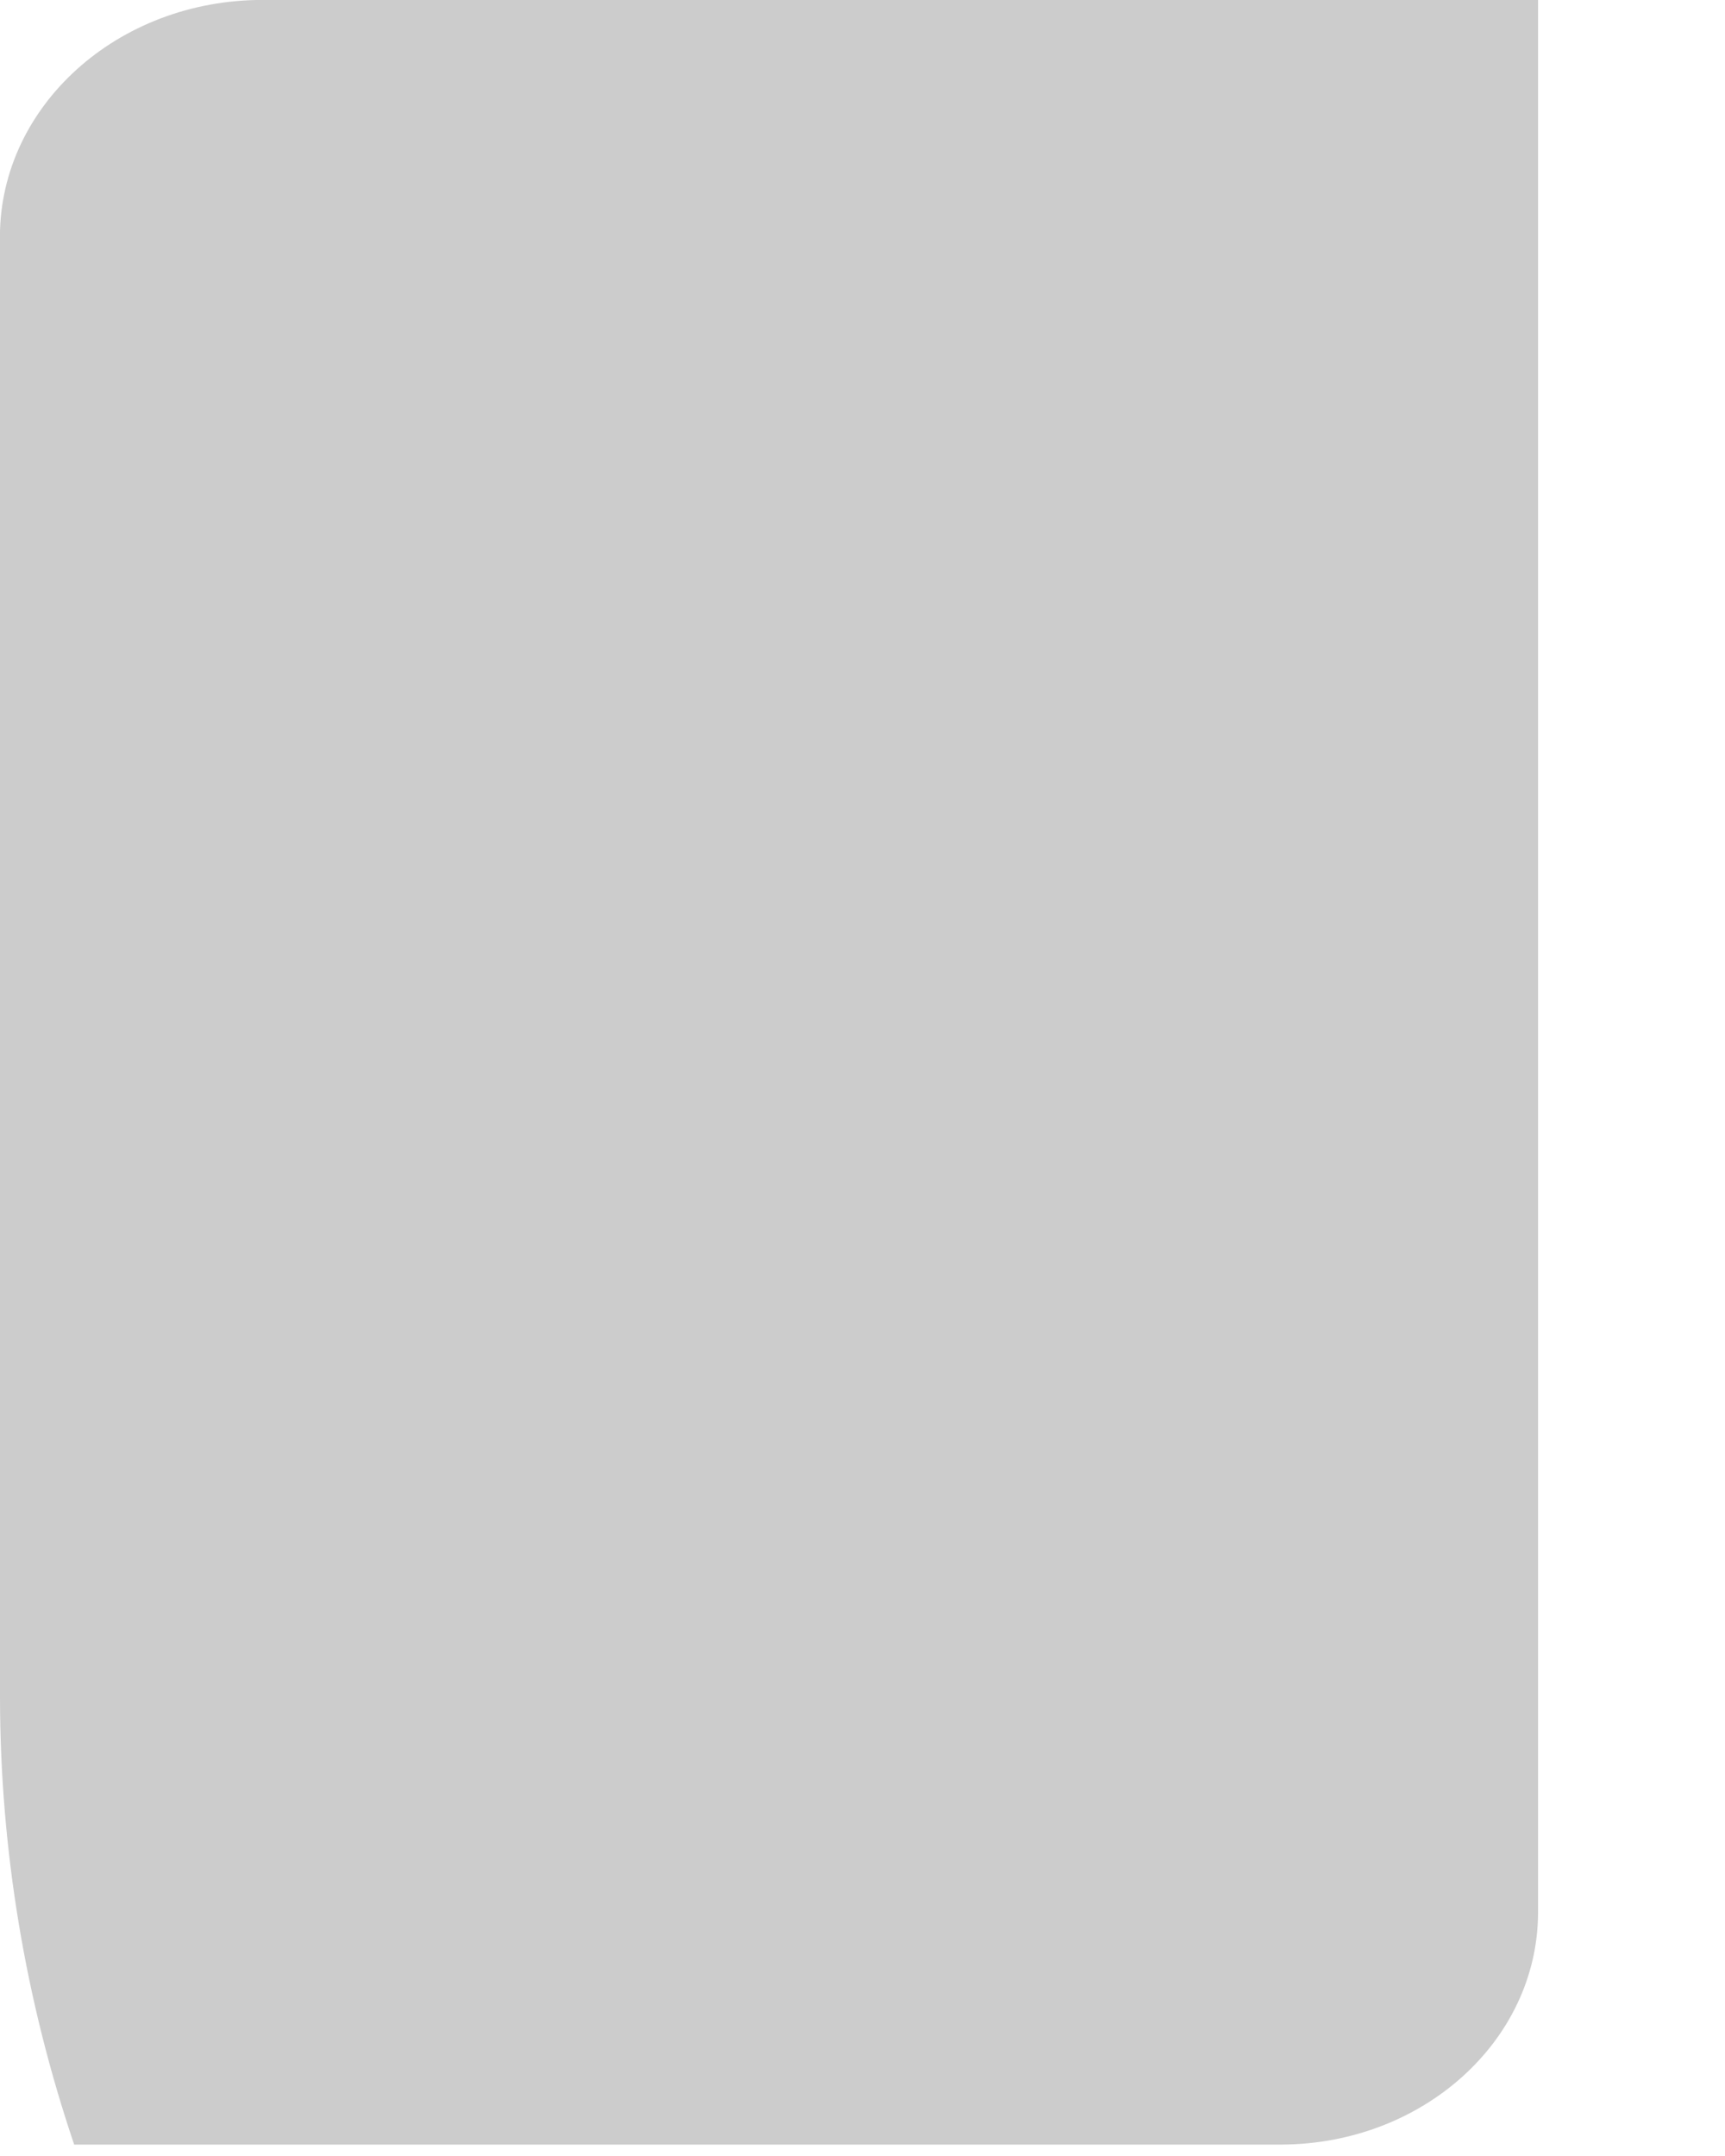 <?xml version="1.0" encoding="utf-8"?>
<svg xmlns="http://www.w3.org/2000/svg" fill="none" height="100%" overflow="visible" preserveAspectRatio="none" style="display: block;" viewBox="0 0 8 10" width="100%">
<path d="M7.133 0V8.877C7.128 9.466 6.6 9.943 5.946 9.947H0.344C0.117 9.276 0.001 8.578 0 7.876V1.123C-0.015 0.518 0.516 0.015 1.187 0H7.133Z" fill="black" id="Vector" opacity="0.2"/>
</svg>